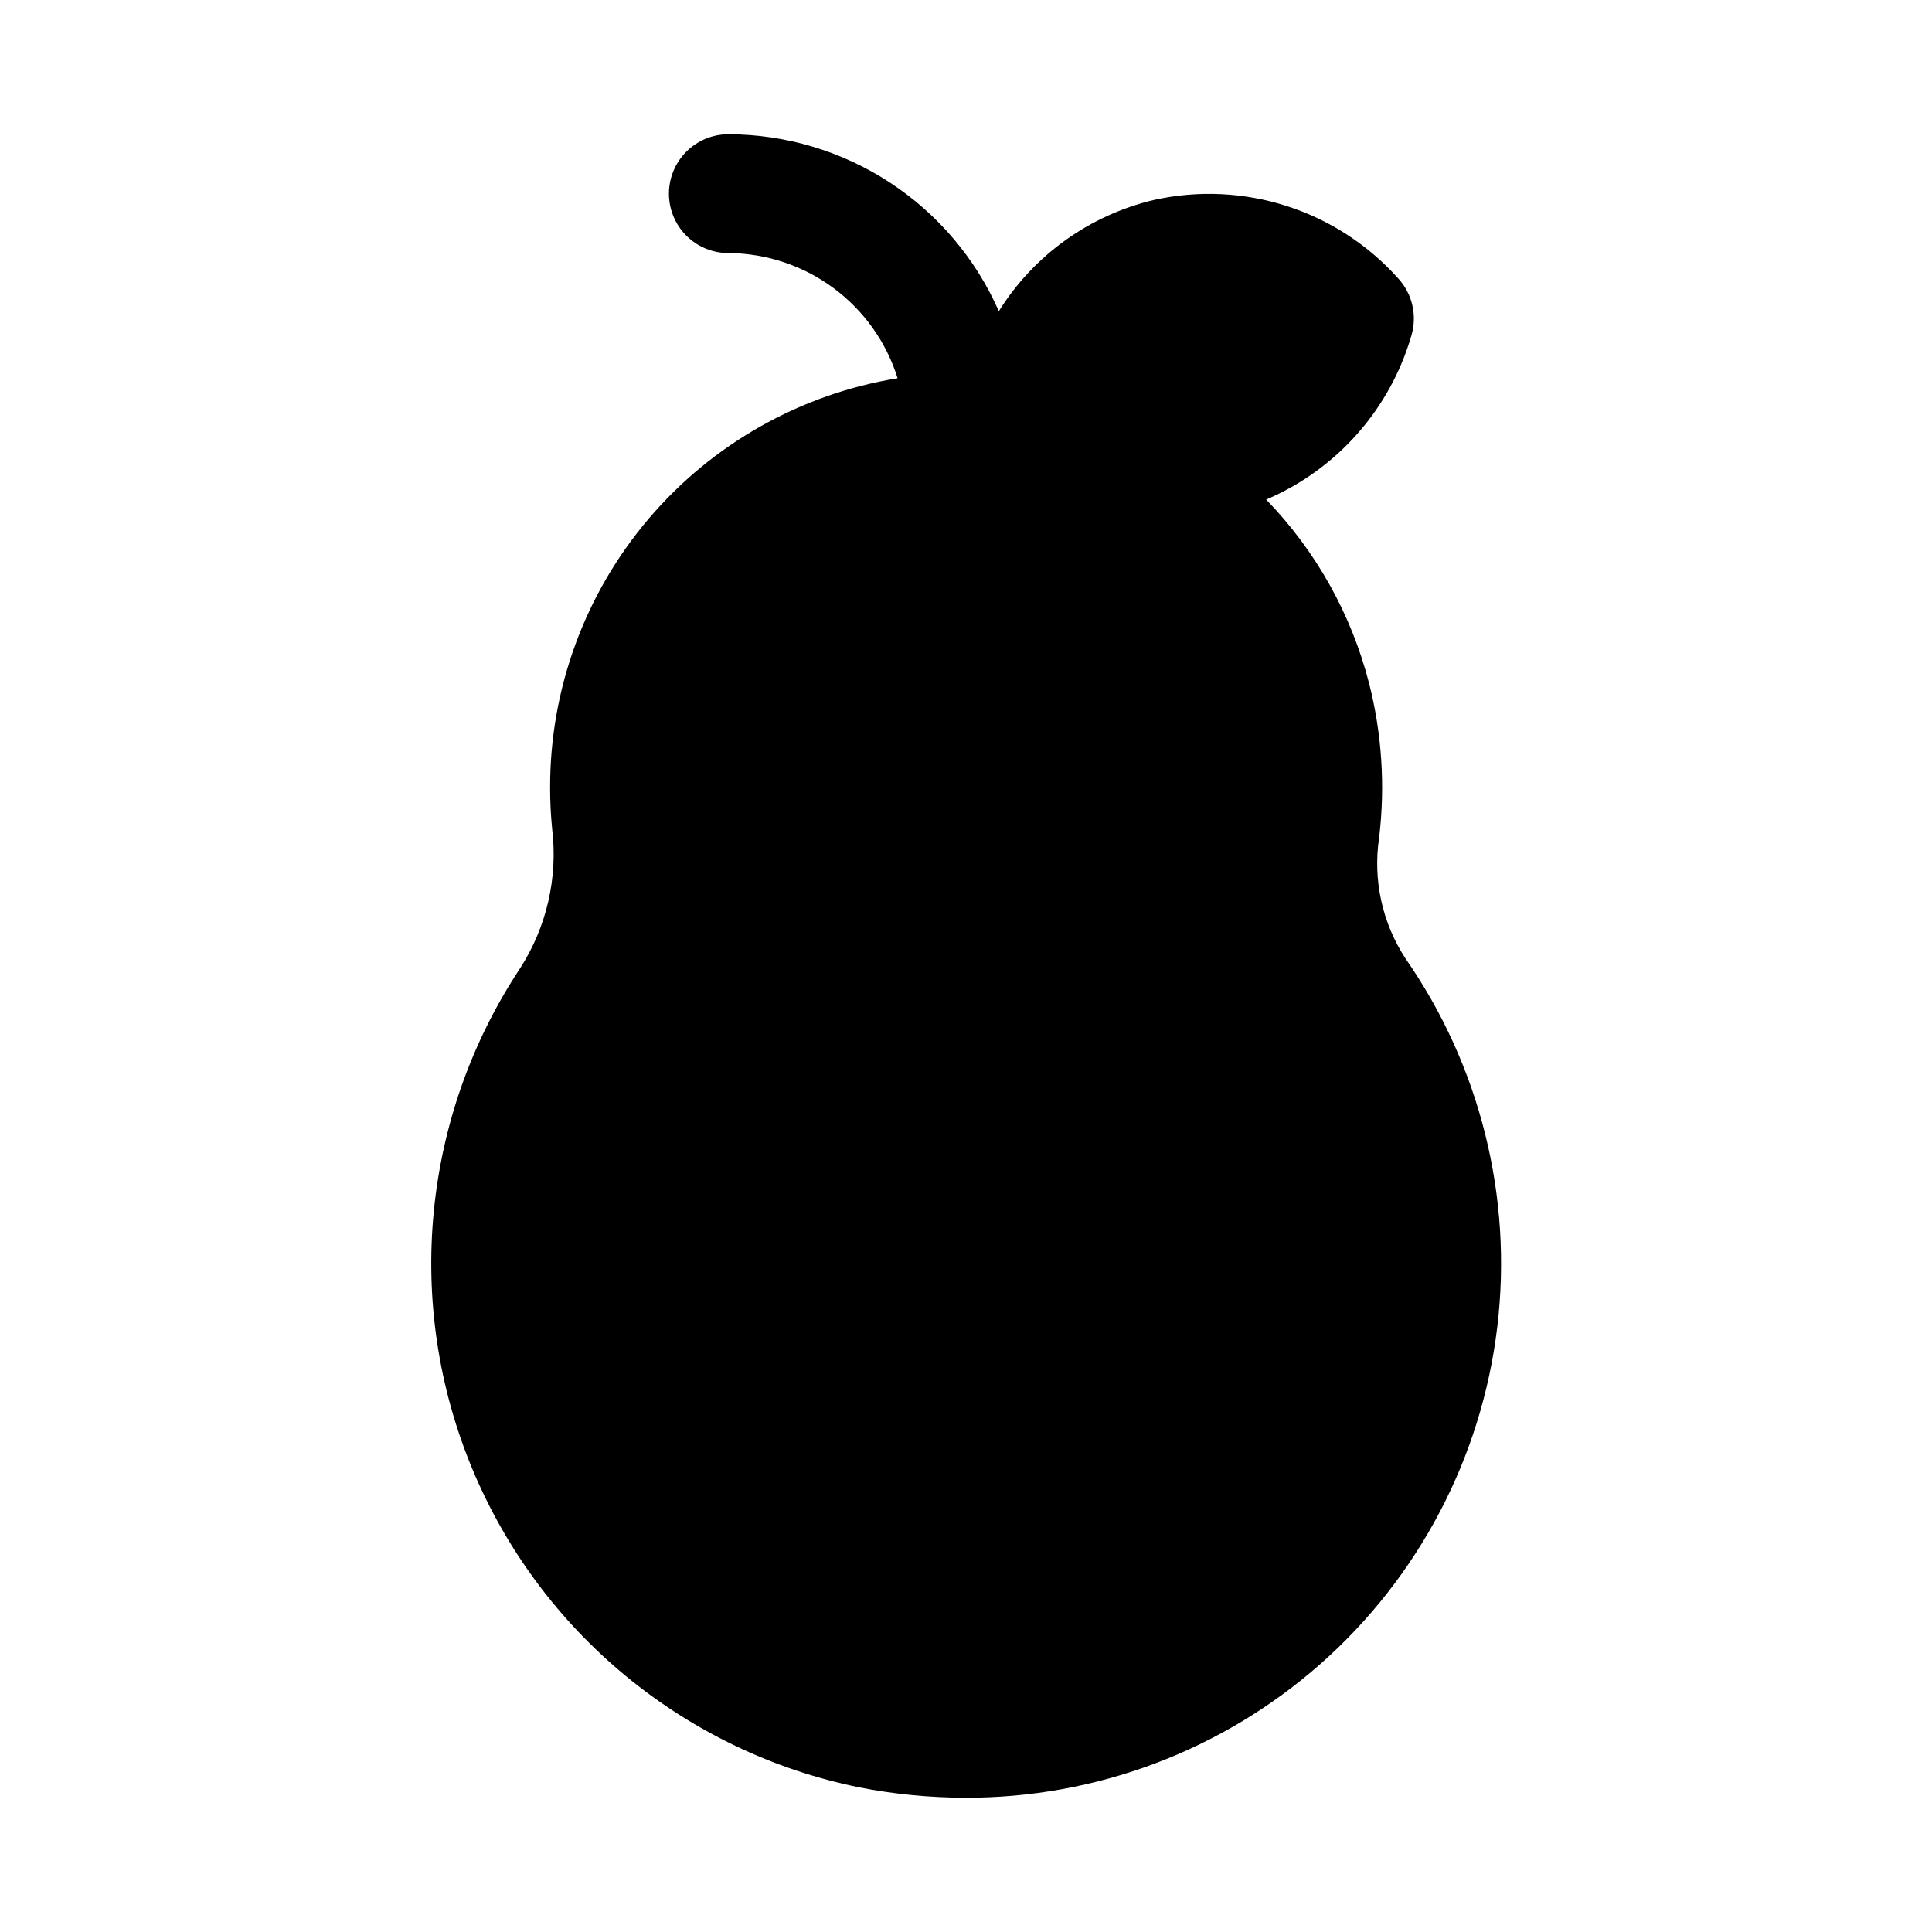 <?xml version="1.0" encoding="UTF-8"?>
<!-- Uploaded to: SVG Repo, www.svgrepo.com, Generator: SVG Repo Mixer Tools -->
<svg fill="#000000" width="800px" height="800px" version="1.1" viewBox="144 144 512 512" xmlns="http://www.w3.org/2000/svg">
 <path d="m516.5 398.06c-6.195-9.461-8.695-20.871-7.019-32.055 1.648-13.734 0.734-27.66-2.695-41.062-4.715-18.273-14.102-35.004-27.234-48.555 18.73-7.984 32.875-23.977 38.508-43.547 1.527-5.242 0.23-10.902-3.43-14.957-7.961-8.934-18.16-15.582-29.547-19.258-11.387-3.672-23.547-4.242-35.227-1.648-17.07 4.016-31.863 14.613-41.156 29.488-6.117-13.922-16.148-25.766-28.875-34.09-12.727-8.324-27.598-12.77-42.805-12.797-5.625 0-10.824 3-13.637 7.871s-2.812 10.875 0 15.746c2.812 4.871 8.012 7.871 13.637 7.871 10.027 0.051 19.781 3.293 27.848 9.258 8.062 5.961 14.02 14.34 17.008 23.914-25.746 4.188-49.156 17.414-66.031 37.301-16.879 19.891-26.117 45.141-26.059 71.223-0.004 3.629 0.176 7.254 0.535 10.863 1.566 12.949-1.441 26.035-8.5 37-26 39.289-30.773 88.934-12.73 132.46 18.039 43.523 56.535 75.234 102.71 84.605 9.203 1.793 18.555 2.703 27.93 2.723 34.699 0.121 68.23-12.508 94.234-35.48 26.004-22.977 42.664-54.699 46.816-89.148 4.156-34.449-4.484-69.223-24.277-97.723z"/>
</svg>
